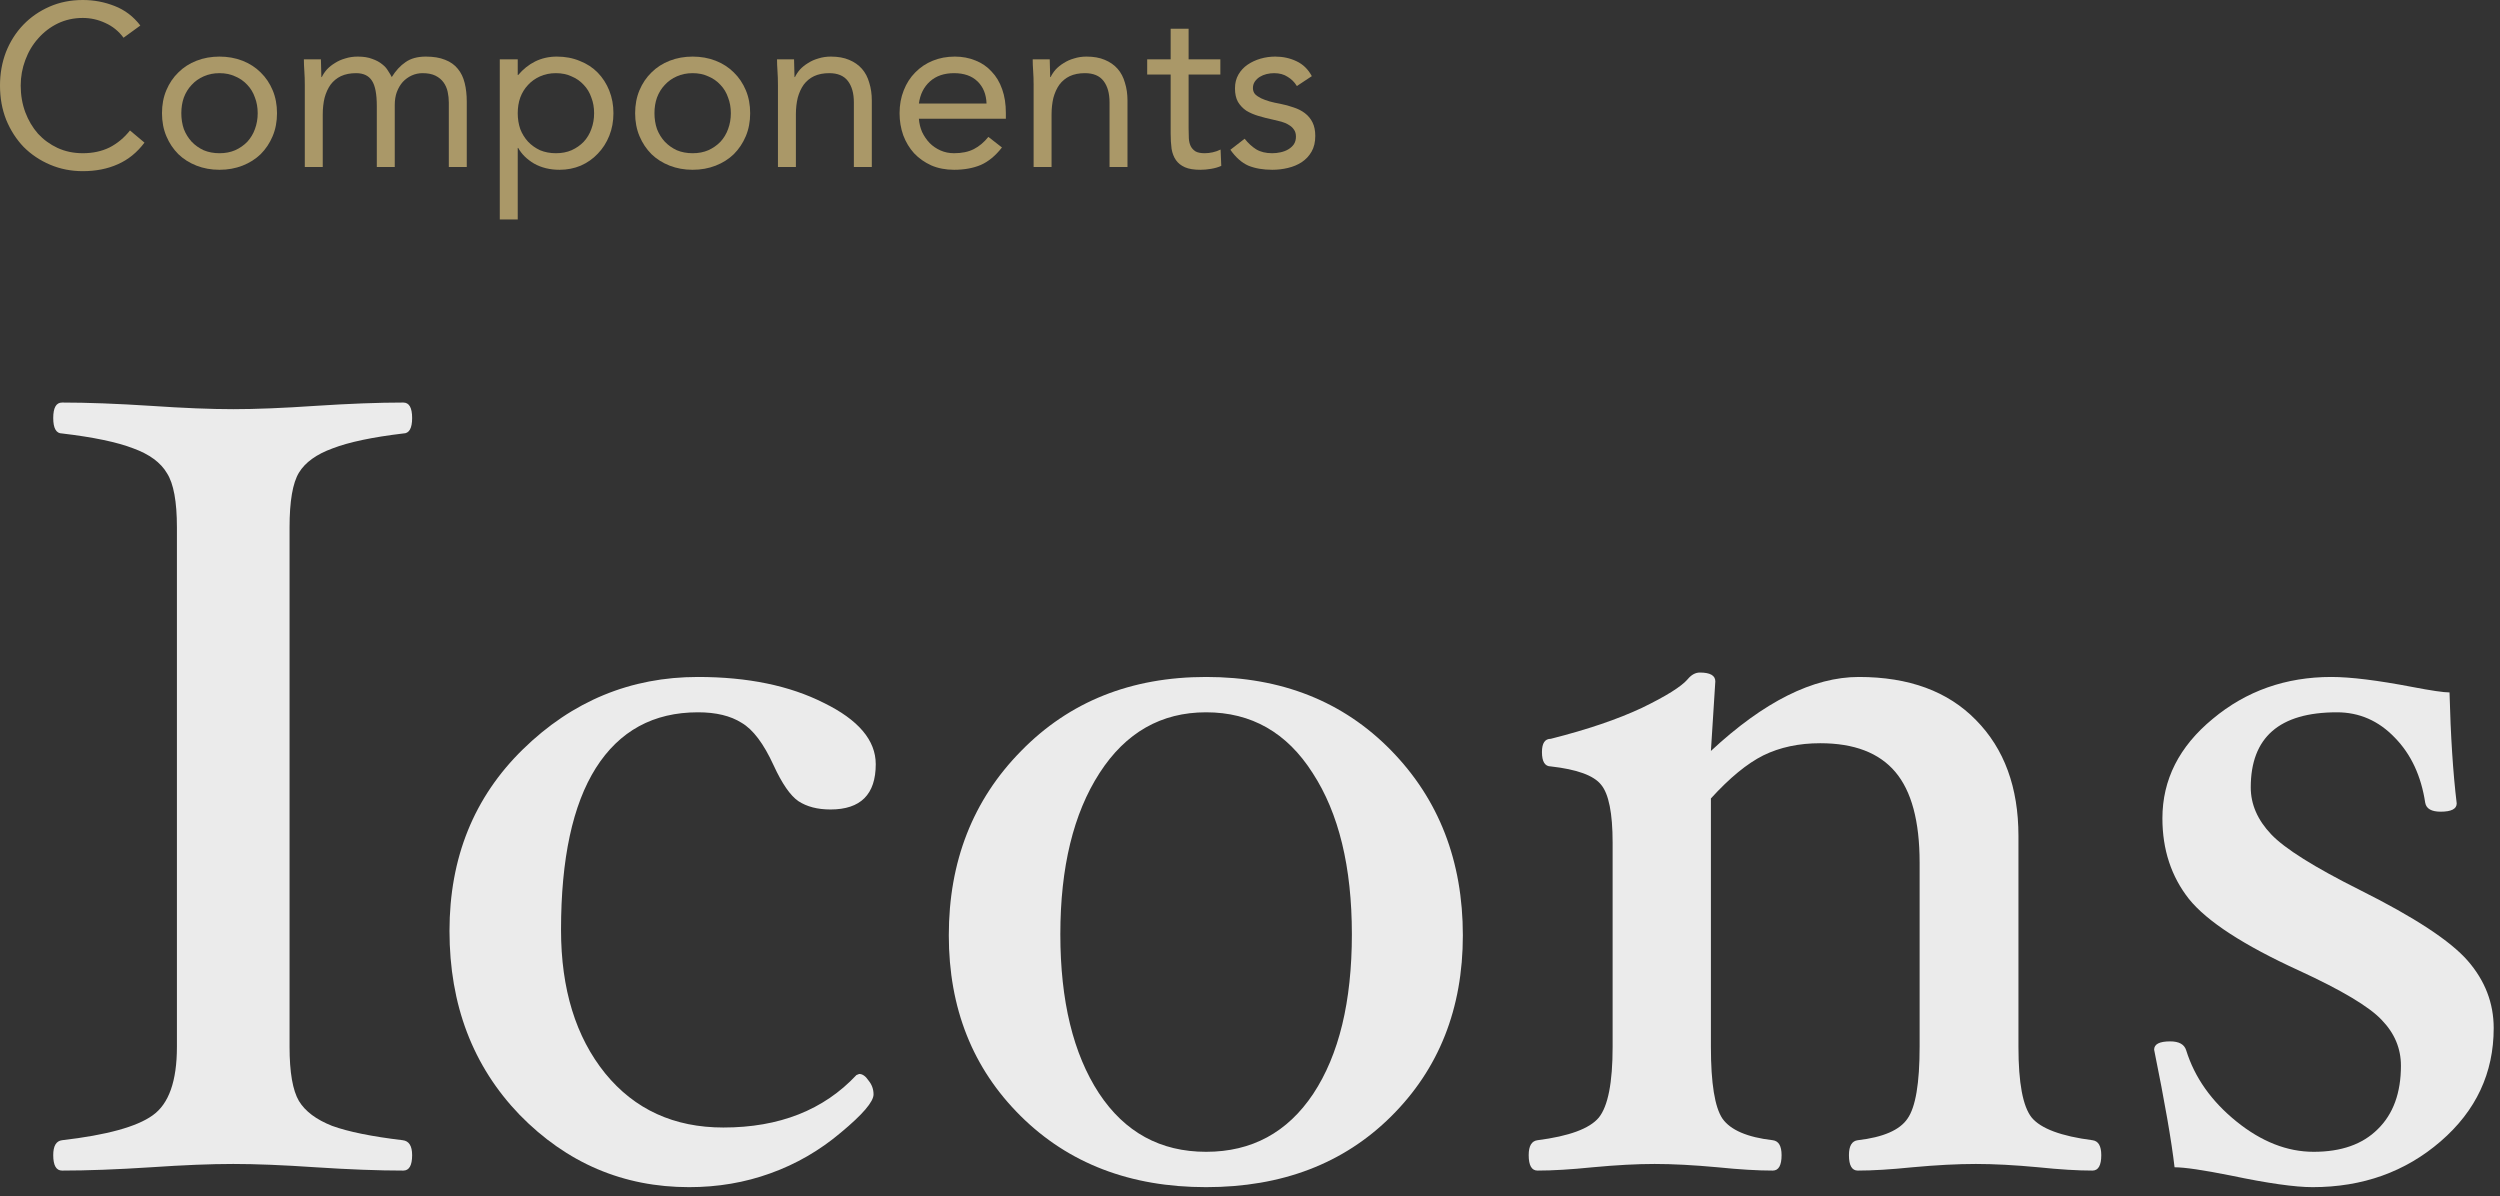 <?xml version="1.0" encoding="utf-8"?>
<svg xmlns="http://www.w3.org/2000/svg" fill="none" height="100%" overflow="visible" preserveAspectRatio="none" style="display: block;" viewBox="0 0 163 78" width="100%">
<rect x="0" y="0" width="163" height="78" fill="#333333" stroke="none"/>
<g id="Vector">
<path d="M8.055 2.46C7.735 2.03 7.34 1.71 6.87 1.5C6.4 1.28 5.91 1.17 5.4 1.17C4.81 1.17 4.265 1.29 3.765 1.53C3.275 1.77 2.85 2.095 2.49 2.505C2.13 2.905 1.85 3.375 1.65 3.915C1.45 4.445 1.35 5 1.35 5.58C1.35 6.2 1.45 6.78 1.65 7.32C1.85 7.85 2.125 8.315 2.475 8.715C2.835 9.105 3.26 9.415 3.75 9.645C4.25 9.875 4.8 9.99 5.4 9.99C6.05 9.99 6.63 9.865 7.14 9.615C7.65 9.355 8.095 8.985 8.475 8.505L9.42 9.3C8.94 9.94 8.36 10.41 7.68 10.71C7.01 11.01 6.25 11.16 5.4 11.16C4.64 11.16 3.93 11.02 3.27 10.74C2.61 10.46 2.035 10.075 1.545 9.585C1.065 9.085 0.685 8.495 0.405 7.815C0.135 7.135 0 6.39 0 5.58C0 4.8 0.13 4.07 0.39 3.39C0.66 2.71 1.035 2.12 1.515 1.62C1.995 1.12 2.565 0.725 3.225 0.435C3.885 0.145 4.61 0 5.4 0C6.12 0 6.81 0.13 7.47 0.39C8.14 0.65 8.7 1.075 9.15 1.665L8.055 2.46Z" fill="#AA9868"/>
<path d="M10.562 7.38C10.562 6.83 10.656 6.33 10.847 5.88C11.037 5.43 11.296 5.045 11.627 4.725C11.957 4.395 12.351 4.14 12.812 3.96C13.271 3.78 13.771 3.69 14.312 3.69C14.851 3.69 15.351 3.78 15.812 3.96C16.271 4.14 16.666 4.395 16.997 4.725C17.326 5.045 17.587 5.43 17.776 5.88C17.966 6.33 18.061 6.83 18.061 7.38C18.061 7.93 17.966 8.43 17.776 8.88C17.587 9.33 17.326 9.72 16.997 10.05C16.666 10.37 16.271 10.62 15.812 10.8C15.351 10.98 14.851 11.07 14.312 11.07C13.771 11.07 13.271 10.98 12.812 10.8C12.351 10.62 11.957 10.37 11.627 10.05C11.296 9.72 11.037 9.33 10.847 8.88C10.656 8.43 10.562 7.93 10.562 7.38ZM11.822 7.38C11.822 7.75 11.877 8.095 11.986 8.415C12.107 8.725 12.277 9 12.496 9.24C12.716 9.47 12.976 9.655 13.277 9.795C13.586 9.925 13.931 9.99 14.312 9.99C14.691 9.99 15.031 9.925 15.332 9.795C15.642 9.655 15.906 9.47 16.127 9.24C16.346 9 16.512 8.725 16.622 8.415C16.741 8.095 16.802 7.75 16.802 7.38C16.802 7.01 16.741 6.67 16.622 6.36C16.512 6.04 16.346 5.765 16.127 5.535C15.906 5.295 15.642 5.11 15.332 4.98C15.031 4.84 14.691 4.77 14.312 4.77C13.931 4.77 13.586 4.84 13.277 4.98C12.976 5.11 12.716 5.295 12.496 5.535C12.277 5.765 12.107 6.04 11.986 6.36C11.877 6.67 11.822 7.01 11.822 7.38Z" fill="#AA9868"/>
<path d="M19.873 5.535C19.873 5.215 19.863 4.915 19.843 4.635C19.823 4.355 19.813 4.1 19.813 3.87H20.923C20.923 4.06 20.928 4.25 20.938 4.44C20.948 4.63 20.953 4.825 20.953 5.025H20.983C21.063 4.855 21.173 4.69 21.313 4.53C21.463 4.37 21.638 4.23 21.838 4.11C22.038 3.98 22.263 3.88 22.513 3.81C22.763 3.73 23.033 3.69 23.323 3.69C23.703 3.69 24.018 3.74 24.268 3.84C24.528 3.93 24.743 4.045 24.913 4.185C25.083 4.315 25.213 4.46 25.303 4.62C25.403 4.77 25.483 4.905 25.543 5.025C25.803 4.605 26.103 4.28 26.443 4.05C26.783 3.81 27.223 3.69 27.763 3.69C28.263 3.69 28.683 3.76 29.023 3.9C29.363 4.03 29.638 4.225 29.848 4.485C30.058 4.735 30.208 5.045 30.298 5.415C30.388 5.775 30.433 6.18 30.433 6.63V10.89H29.263V6.69C29.263 6.45 29.238 6.215 29.188 5.985C29.138 5.755 29.048 5.55 28.918 5.37C28.788 5.19 28.613 5.045 28.393 4.935C28.173 4.825 27.893 4.77 27.553 4.77C27.303 4.77 27.068 4.82 26.848 4.92C26.628 5.02 26.433 5.16 26.263 5.34C26.103 5.52 25.973 5.74 25.873 6C25.783 6.25 25.738 6.53 25.738 6.84V10.89H24.568V6.915C24.568 6.135 24.463 5.585 24.253 5.265C24.043 4.935 23.698 4.77 23.218 4.77C22.838 4.77 22.508 4.835 22.228 4.965C21.958 5.095 21.733 5.28 21.553 5.52C21.383 5.76 21.253 6.045 21.163 6.375C21.083 6.705 21.043 7.07 21.043 7.47V10.89H19.873V5.535Z" fill="#AA9868"/>
<path d="M32.586 3.87H33.756V4.89H33.786C34.106 4.51 34.476 4.215 34.896 4.005C35.326 3.795 35.796 3.69 36.306 3.69C36.856 3.69 37.356 3.785 37.806 3.975C38.266 4.155 38.656 4.41 38.976 4.74C39.296 5.07 39.546 5.46 39.726 5.91C39.906 6.36 39.996 6.85 39.996 7.38C39.996 7.91 39.906 8.4 39.726 8.85C39.546 9.3 39.296 9.69 38.976 10.02C38.666 10.35 38.296 10.61 37.866 10.8C37.436 10.98 36.976 11.07 36.486 11.07C35.856 11.07 35.301 10.935 34.821 10.665C34.351 10.385 34.006 10.045 33.786 9.645H33.756V14.31H32.586V3.87ZM33.756 7.38C33.756 7.75 33.811 8.095 33.921 8.415C34.041 8.725 34.211 9 34.431 9.24C34.651 9.47 34.911 9.655 35.211 9.795C35.521 9.925 35.866 9.99 36.246 9.99C36.626 9.99 36.966 9.925 37.266 9.795C37.576 9.655 37.841 9.47 38.061 9.24C38.281 9 38.446 8.725 38.556 8.415C38.676 8.095 38.736 7.75 38.736 7.38C38.736 7.01 38.676 6.67 38.556 6.36C38.446 6.04 38.281 5.765 38.061 5.535C37.841 5.295 37.576 5.11 37.266 4.98C36.966 4.84 36.626 4.77 36.246 4.77C35.866 4.77 35.521 4.84 35.211 4.98C34.911 5.11 34.651 5.295 34.431 5.535C34.211 5.765 34.041 6.04 33.921 6.36C33.811 6.67 33.756 7.01 33.756 7.38Z" fill="#AA9868"/>
<path d="M41.411 7.38C41.411 6.83 41.506 6.33 41.696 5.88C41.886 5.43 42.146 5.045 42.476 4.725C42.806 4.395 43.201 4.14 43.661 3.96C44.121 3.78 44.621 3.69 45.161 3.69C45.701 3.69 46.201 3.78 46.661 3.96C47.121 4.14 47.516 4.395 47.846 4.725C48.176 5.045 48.436 5.43 48.626 5.88C48.816 6.33 48.911 6.83 48.911 7.38C48.911 7.93 48.816 8.43 48.626 8.88C48.436 9.33 48.176 9.72 47.846 10.05C47.516 10.37 47.121 10.62 46.661 10.8C46.201 10.98 45.701 11.07 45.161 11.07C44.621 11.07 44.121 10.98 43.661 10.8C43.201 10.62 42.806 10.37 42.476 10.05C42.146 9.72 41.886 9.33 41.696 8.88C41.506 8.43 41.411 7.93 41.411 7.38ZM42.671 7.38C42.671 7.75 42.726 8.095 42.836 8.415C42.956 8.725 43.126 9 43.346 9.24C43.566 9.47 43.826 9.655 44.126 9.795C44.436 9.925 44.781 9.99 45.161 9.99C45.541 9.99 45.881 9.925 46.181 9.795C46.491 9.655 46.756 9.47 46.976 9.24C47.196 9 47.361 8.725 47.471 8.415C47.591 8.095 47.651 7.75 47.651 7.38C47.651 7.01 47.591 6.67 47.471 6.36C47.361 6.04 47.196 5.765 46.976 5.535C46.756 5.295 46.491 5.11 46.181 4.98C45.881 4.84 45.541 4.77 45.161 4.77C44.781 4.77 44.436 4.84 44.126 4.98C43.826 5.11 43.566 5.295 43.346 5.535C43.126 5.765 42.956 6.04 42.836 6.36C42.726 6.67 42.671 7.01 42.671 7.38Z" fill="#AA9868"/>
<path d="M50.722 5.535C50.722 5.215 50.712 4.915 50.692 4.635C50.672 4.355 50.662 4.1 50.662 3.87H51.772C51.772 4.06 51.777 4.25 51.787 4.44C51.797 4.63 51.802 4.825 51.802 5.025H51.832C51.912 4.855 52.022 4.69 52.162 4.53C52.312 4.37 52.487 4.23 52.687 4.11C52.887 3.98 53.112 3.88 53.362 3.81C53.612 3.73 53.882 3.69 54.172 3.69C54.632 3.69 55.027 3.76 55.357 3.9C55.697 4.04 55.977 4.235 56.197 4.485C56.417 4.735 56.577 5.04 56.677 5.4C56.787 5.75 56.842 6.135 56.842 6.555V10.89H55.672V6.675C55.672 6.085 55.542 5.62 55.282 5.28C55.022 4.94 54.617 4.77 54.067 4.77C53.687 4.77 53.357 4.835 53.077 4.965C52.807 5.095 52.582 5.28 52.402 5.52C52.232 5.76 52.102 6.045 52.012 6.375C51.932 6.705 51.892 7.07 51.892 7.47V10.89H50.722V5.535Z" fill="#AA9868"/>
<path d="M65.327 9.615C64.907 10.155 64.447 10.535 63.947 10.755C63.447 10.965 62.867 11.07 62.207 11.07C61.657 11.07 61.162 10.975 60.722 10.785C60.282 10.585 59.907 10.32 59.597 9.99C59.297 9.66 59.062 9.27 58.892 8.82C58.732 8.37 58.652 7.89 58.652 7.38C58.652 6.84 58.742 6.345 58.922 5.895C59.102 5.435 59.352 5.045 59.672 4.725C59.992 4.395 60.372 4.14 60.812 3.96C61.252 3.78 61.732 3.69 62.252 3.69C62.742 3.69 63.192 3.775 63.602 3.945C64.012 4.105 64.362 4.345 64.652 4.665C64.952 4.975 65.182 5.36 65.342 5.82C65.502 6.27 65.582 6.785 65.582 7.365V7.74H59.912C59.932 8.04 60.002 8.33 60.122 8.61C60.252 8.88 60.417 9.12 60.617 9.33C60.817 9.53 61.052 9.69 61.322 9.81C61.592 9.93 61.887 9.99 62.207 9.99C62.717 9.99 63.147 9.9 63.497 9.72C63.847 9.54 64.162 9.275 64.442 8.925L65.327 9.615ZM64.322 6.75C64.302 6.15 64.107 5.67 63.737 5.31C63.367 4.95 62.857 4.77 62.207 4.77C61.557 4.77 61.032 4.95 60.632 5.31C60.232 5.67 59.992 6.15 59.912 6.75H64.322Z" fill="#AA9868"/>
<path d="M67.392 5.535C67.392 5.215 67.382 4.915 67.362 4.635C67.342 4.355 67.332 4.1 67.332 3.87H68.442C68.442 4.06 68.447 4.25 68.457 4.44C68.467 4.63 68.472 4.825 68.472 5.025H68.502C68.582 4.855 68.692 4.69 68.832 4.53C68.982 4.37 69.157 4.23 69.357 4.11C69.557 3.98 69.782 3.88 70.032 3.81C70.282 3.73 70.552 3.69 70.842 3.69C71.302 3.69 71.697 3.76 72.027 3.9C72.367 4.04 72.647 4.235 72.867 4.485C73.087 4.735 73.247 5.04 73.347 5.4C73.457 5.75 73.512 6.135 73.512 6.555V10.89H72.342V6.675C72.342 6.085 72.212 5.62 71.952 5.28C71.692 4.94 71.287 4.77 70.737 4.77C70.357 4.77 70.027 4.835 69.747 4.965C69.477 5.095 69.252 5.28 69.072 5.52C68.902 5.76 68.772 6.045 68.682 6.375C68.602 6.705 68.562 7.07 68.562 7.47V10.89H67.392V5.535Z" fill="#AA9868"/>
<path d="M79.567 4.86H77.497V8.37C77.497 8.6 77.502 8.815 77.512 9.015C77.522 9.205 77.562 9.375 77.632 9.525C77.702 9.665 77.807 9.78 77.947 9.87C78.087 9.95 78.287 9.99 78.547 9.99C78.717 9.99 78.892 9.97 79.072 9.93C79.252 9.89 79.422 9.83 79.582 9.75L79.627 10.815C79.427 10.905 79.202 10.97 78.952 11.01C78.712 11.05 78.482 11.07 78.262 11.07C77.842 11.07 77.507 11.015 77.257 10.905C77.007 10.795 76.812 10.64 76.672 10.44C76.532 10.24 76.437 9.995 76.387 9.705C76.347 9.405 76.327 9.075 76.327 8.715V4.86H74.797V3.87H76.327V1.875H77.497V3.87H79.567V4.86Z" fill="#AA9868"/>
<path d="M81.151 9.045C81.381 9.335 81.631 9.565 81.901 9.735C82.181 9.905 82.531 9.99 82.951 9.99C83.131 9.99 83.311 9.97 83.491 9.93C83.681 9.89 83.851 9.825 84.001 9.735C84.151 9.645 84.271 9.535 84.361 9.405C84.451 9.265 84.496 9.1 84.496 8.91C84.496 8.72 84.451 8.565 84.361 8.445C84.281 8.325 84.171 8.225 84.031 8.145C83.891 8.055 83.731 7.985 83.551 7.935C83.371 7.885 83.186 7.84 82.996 7.8C82.666 7.73 82.351 7.65 82.051 7.56C81.751 7.47 81.486 7.355 81.256 7.215C81.036 7.065 80.856 6.875 80.716 6.645C80.586 6.415 80.521 6.12 80.521 5.76C80.521 5.42 80.596 5.12 80.746 4.86C80.896 4.6 81.096 4.385 81.346 4.215C81.596 4.045 81.876 3.915 82.186 3.825C82.496 3.735 82.816 3.69 83.146 3.69C83.646 3.69 84.106 3.79 84.526 3.99C84.956 4.19 85.291 4.515 85.531 4.965L84.556 5.61C84.406 5.36 84.206 5.16 83.956 5.01C83.716 4.85 83.421 4.77 83.071 4.77C82.911 4.77 82.746 4.79 82.576 4.83C82.416 4.87 82.271 4.93 82.141 5.01C82.011 5.09 81.901 5.195 81.811 5.325C81.731 5.445 81.691 5.585 81.691 5.745C81.691 5.895 81.736 6.025 81.826 6.135C81.926 6.235 82.056 6.325 82.216 6.405C82.386 6.485 82.576 6.555 82.786 6.615C83.006 6.675 83.231 6.725 83.461 6.765C83.771 6.825 84.066 6.905 84.346 7.005C84.626 7.095 84.871 7.22 85.081 7.38C85.291 7.54 85.456 7.74 85.576 7.98C85.696 8.22 85.756 8.515 85.756 8.865C85.756 9.265 85.676 9.605 85.516 9.885C85.356 10.165 85.141 10.395 84.871 10.575C84.611 10.745 84.311 10.87 83.971 10.95C83.641 11.03 83.301 11.07 82.951 11.07C82.351 11.07 81.831 10.98 81.391 10.8C80.961 10.61 80.571 10.265 80.221 9.765L81.151 9.045Z" fill="#AA9868"/>
<path d="M26.871 75.314C26.871 75.986 26.679 76.322 26.295 76.322C24.687 76.322 22.779 76.25 20.571 76.106C18.459 75.962 16.671 75.89 15.207 75.89C13.743 75.89 11.955 75.962 9.843 76.106C7.611 76.25 5.679 76.322 4.047 76.322C3.663 76.322 3.471 75.986 3.471 75.314C3.471 74.714 3.663 74.39 4.047 74.342C6.951 74.006 8.919 73.466 9.951 72.722C11.007 71.978 11.535 70.49 11.535 68.258V34.382C11.535 32.702 11.319 31.526 10.887 30.854C10.479 30.158 9.747 29.618 8.691 29.234C7.635 28.826 6.087 28.502 4.047 28.262C3.663 28.262 3.471 27.926 3.471 27.254C3.471 26.582 3.663 26.246 4.047 26.246C5.679 26.246 7.611 26.318 9.843 26.462C11.955 26.606 13.743 26.678 15.207 26.678C16.671 26.678 18.459 26.606 20.571 26.462C22.779 26.318 24.687 26.246 26.295 26.246C26.679 26.246 26.871 26.582 26.871 27.254C26.871 27.926 26.679 28.262 26.295 28.262C24.279 28.502 22.743 28.826 21.687 29.234C20.631 29.618 19.899 30.146 19.491 30.818C19.083 31.49 18.879 32.678 18.879 34.382V68.258C18.879 69.914 19.083 71.09 19.491 71.786C19.899 72.458 20.619 72.998 21.651 73.406C22.707 73.79 24.243 74.102 26.259 74.342C26.667 74.39 26.871 74.714 26.871 75.314Z" fill="white" fill-opacity="0.9"/>
<path d="M57.099 49.826C57.099 51.794 56.115 52.778 54.147 52.778C53.307 52.778 52.611 52.598 52.059 52.238C51.531 51.878 50.991 51.098 50.439 49.898C49.791 48.482 49.095 47.558 48.351 47.126C47.631 46.67 46.683 46.442 45.507 46.442C42.603 46.442 40.383 47.654 38.847 50.078C37.335 52.478 36.579 55.994 36.579 60.626C36.579 64.49 37.539 67.61 39.459 69.986C41.379 72.338 43.947 73.514 47.163 73.514C50.811 73.514 53.703 72.374 55.839 70.094L56.019 70.022C56.235 70.022 56.439 70.166 56.631 70.454C56.847 70.718 56.955 71.018 56.955 71.354C56.955 71.834 56.247 72.662 54.831 73.838C53.439 75.014 51.903 75.902 50.223 76.502C48.567 77.102 46.803 77.402 44.931 77.402C40.635 77.402 36.951 75.83 33.879 72.686C30.831 69.518 29.307 65.522 29.307 60.698C29.307 55.922 30.903 51.974 34.095 48.854C37.311 45.71 41.115 44.138 45.507 44.138C48.747 44.138 51.483 44.702 53.715 45.83C55.971 46.934 57.099 48.266 57.099 49.826Z" fill="white" fill-opacity="0.9"/>
<path d="M95.378 60.986C95.378 65.762 93.818 69.698 90.698 72.794C87.602 75.866 83.582 77.402 78.638 77.402C73.694 77.402 69.662 75.854 66.542 72.758C63.422 69.662 61.862 65.738 61.862 60.986C61.862 56.162 63.434 52.154 66.578 48.962C69.722 45.746 73.742 44.138 78.638 44.138C83.558 44.138 87.578 45.734 90.698 48.926C93.818 52.118 95.378 56.138 95.378 60.986ZM88.142 60.914C88.142 56.522 87.29 53.018 85.586 50.402C83.906 47.762 81.59 46.442 78.638 46.442C75.71 46.442 73.394 47.762 71.69 50.402C69.986 53.042 69.134 56.546 69.134 60.914C69.134 65.258 69.974 68.714 71.654 71.282C73.334 73.826 75.662 75.098 78.638 75.098C81.614 75.098 83.942 73.838 85.622 71.318C87.302 68.774 88.142 65.306 88.142 60.914Z" fill="white" fill-opacity="0.9"/>
<path d="M137.003 75.314C137.003 75.986 136.811 76.322 136.427 76.322C135.467 76.322 134.291 76.25 132.899 76.106C131.363 75.962 130.007 75.89 128.831 75.89C127.631 75.89 126.251 75.962 124.691 76.106C123.275 76.25 122.087 76.322 121.127 76.322C120.743 76.322 120.551 75.986 120.551 75.314C120.551 74.714 120.743 74.39 121.127 74.342C122.783 74.15 123.863 73.682 124.367 72.938C124.895 72.194 125.159 70.634 125.159 68.258V56.234C125.159 53.546 124.631 51.578 123.575 50.33C122.519 49.082 120.887 48.458 118.679 48.458C117.287 48.458 116.051 48.722 114.971 49.25C113.915 49.778 112.775 50.714 111.551 52.058V68.258C111.551 70.634 111.803 72.194 112.307 72.938C112.835 73.682 113.927 74.15 115.583 74.342C115.967 74.39 116.159 74.714 116.159 75.314C116.159 75.986 115.967 76.322 115.583 76.322C114.599 76.322 113.399 76.25 111.983 76.106C110.423 75.962 109.055 75.89 107.879 75.89C106.727 75.89 105.383 75.962 103.847 76.106C102.431 76.25 101.231 76.322 100.247 76.322C99.863 76.322 99.671 75.986 99.671 75.314C99.671 74.714 99.863 74.39 100.247 74.342C102.311 74.078 103.643 73.586 104.243 72.866C104.843 72.122 105.143 70.586 105.143 68.258V54.938C105.143 53.018 104.891 51.758 104.387 51.158C103.907 50.558 102.815 50.162 101.111 49.97C100.727 49.97 100.535 49.658 100.535 49.034C100.535 48.458 100.727 48.17 101.111 48.17C103.487 47.57 105.467 46.898 107.051 46.154C108.635 45.386 109.631 44.762 110.039 44.282C110.279 43.994 110.543 43.85 110.831 43.85C111.503 43.85 111.839 44.042 111.839 44.426L111.551 48.962C115.007 45.746 118.223 44.138 121.199 44.138C124.463 44.138 127.007 45.074 128.831 46.946C130.679 48.818 131.603 51.338 131.603 54.506V68.258C131.603 70.61 131.891 72.146 132.467 72.866C133.067 73.586 134.387 74.078 136.427 74.342C136.811 74.39 137.003 74.714 137.003 75.314Z" fill="white" fill-opacity="0.9"/>
<path d="M162.589 67.034C162.589 69.962 161.437 72.422 159.133 74.414C156.829 76.406 154.045 77.402 150.781 77.402C149.629 77.402 147.853 77.15 145.453 76.646C143.653 76.286 142.429 76.106 141.781 76.106C141.589 74.426 141.145 71.87 140.449 68.438C140.449 68.078 140.797 67.898 141.493 67.898C142.069 67.898 142.417 68.09 142.537 68.474C143.089 70.25 144.181 71.798 145.813 73.118C147.445 74.438 149.125 75.098 150.853 75.098C152.653 75.098 154.045 74.606 155.029 73.622C156.037 72.638 156.541 71.258 156.541 69.482C156.541 68.354 156.121 67.358 155.281 66.494C154.465 65.63 152.677 64.562 149.917 63.29C146.293 61.634 143.893 60.074 142.717 58.61C141.565 57.146 140.989 55.394 140.989 53.354C140.989 50.834 142.081 48.674 144.265 46.874C146.449 45.05 149.029 44.138 152.005 44.138C153.253 44.138 155.005 44.354 157.261 44.786C158.509 45.026 159.325 45.146 159.709 45.146C159.781 47.978 159.937 50.39 160.177 52.382C160.177 52.742 159.829 52.922 159.133 52.922C158.533 52.922 158.197 52.73 158.125 52.346C157.861 50.594 157.201 49.178 156.145 48.098C155.089 46.994 153.829 46.442 152.365 46.442C148.621 46.442 146.749 48.074 146.749 51.338C146.749 52.442 147.193 53.462 148.081 54.398C148.969 55.334 150.901 56.546 153.877 58.034C157.429 59.81 159.769 61.346 160.897 62.642C162.025 63.938 162.589 65.402 162.589 67.034Z" fill="white" fill-opacity="0.9"/>
</g>
</svg>